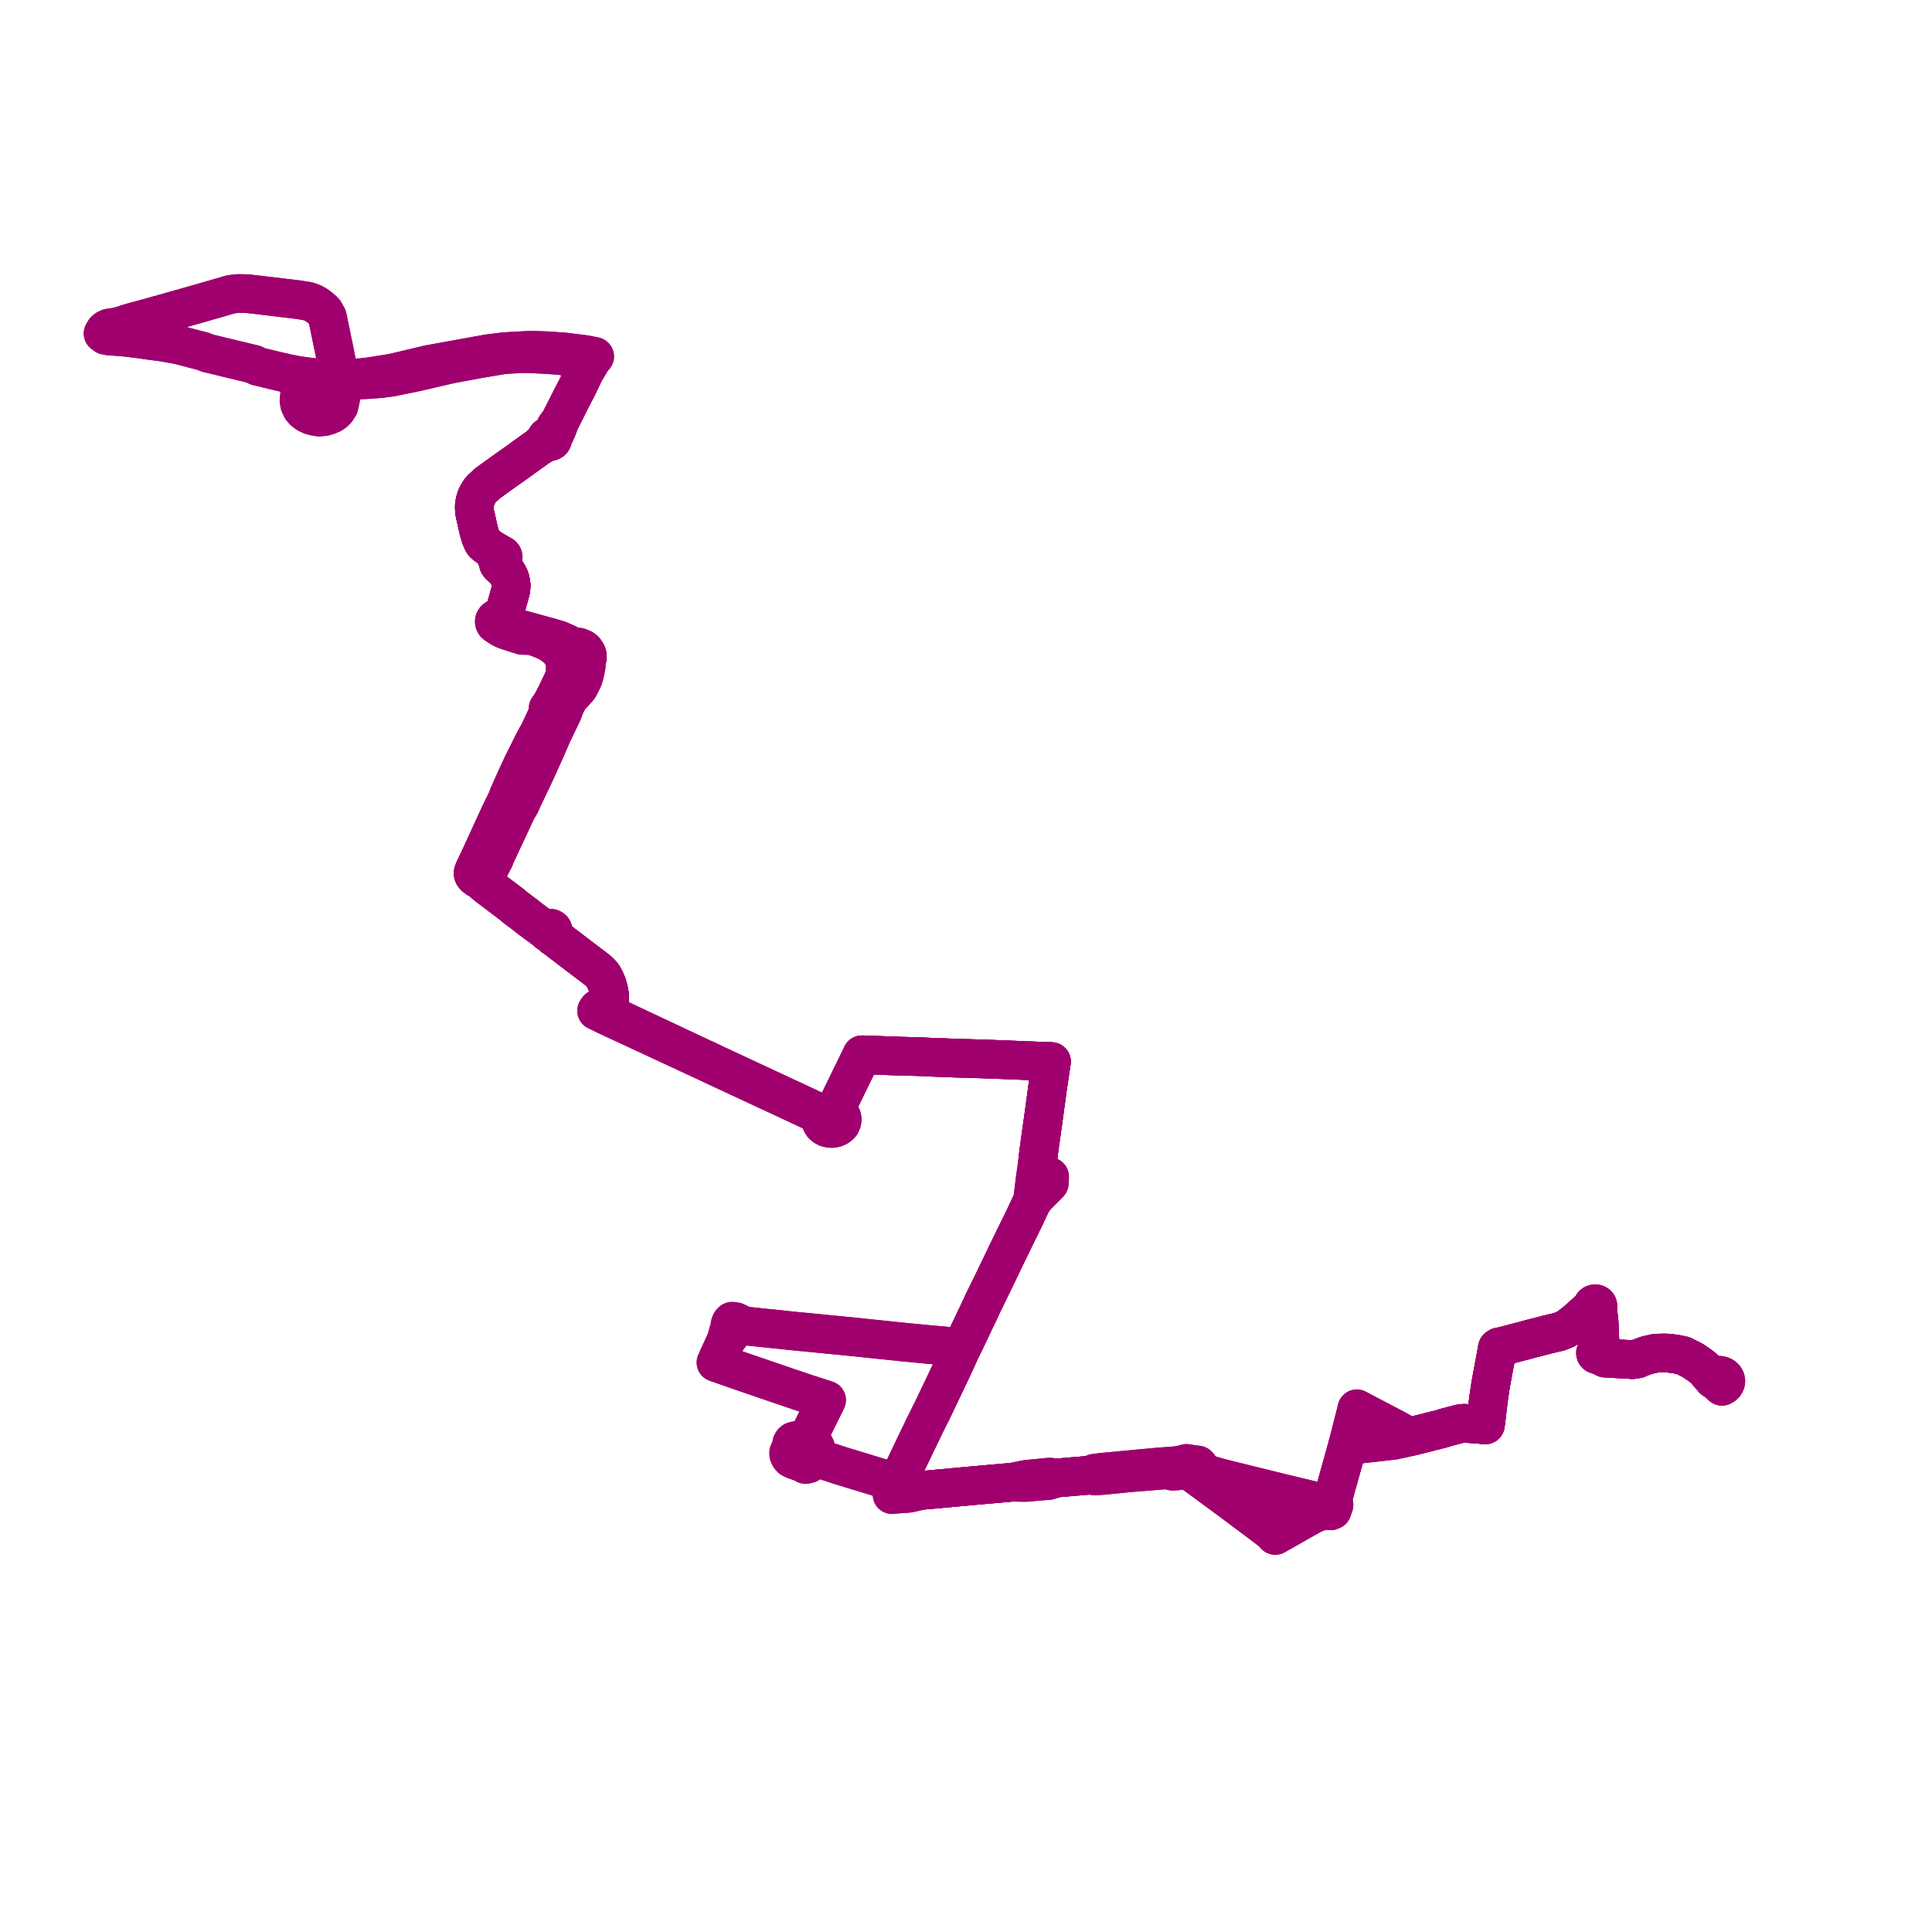     
<svg width="374.869" height="374.869" version="1.1"
     xmlns="http://www.w3.org/2000/svg">

  <title>Plan de ligne</title>
  <desc>Du 2023-08-01 au 9999-01-01</desc>

<path d='M 30.34 61.244 L 31.633 60.877 L 38.916 58.81 L 44.656 57.151 L 44.925 57.089 L 46.214 56.942 L 47.99 56.981 L 49.718 57.172 L 55.331 57.845 L 57.835 58.148 L 59.609 58.424 L 60.517 58.71 L 61.284 59.108 L 62.042 59.661 L 62.581 60.11 L 62.943 60.471 L 63.525 61.512 L 64.282 65.178 L 65.031 68.803 L 65.287 70.16 L 65.696 72.305 L 65.89 73.413 L 65.962 73.826 L 66.182 75.086 L 66.353 76.323 L 66.107 76.745 L 66.095 77.362 L 65.903 78.254 L 65.779 78.795 L 65.384 79.423 L 64.905 79.943 L 64.358 80.321 L 63.576 80.637 L 62.839 80.849 L 61.97 80.924 L 62.839 80.849 L 63.576 80.637 L 64.358 80.321 L 64.905 79.943 L 65.384 79.423 L 65.779 78.795 L 65.903 78.254 L 66.095 77.362 L 66.107 76.745 L 66.353 76.323 L 66.182 75.086 L 65.962 73.826 L 66.603 73.823 L 67.227 73.819 L 70.931 73.677 L 73.884 73.465 L 76.043 73.171 L 80.75 72.205 L 87.389 70.66 L 92.432 69.719 L 97.531 68.857 L 97.845 68.835 L 98.199 68.787 L 101.6 68.611 L 103.992 68.688 L 106.963 68.858 L 109.948 69.085 L 110.162 69.356 L 111.52 69.543 L 112.123 69.746 L 112.552 70.042 L 112.788 70.216 L 113.145 70.495 L 113.406 70.7 L 113.303 72.401 L 112.474 74.142 L 111.995 75.142 L 111.28 76.513 L 110.781 77.472 L 109.253 80.525 L 109.042 80.93 L 108.685 81.618 L 107.864 82.724 L 107.257 83.989 L 106.95 84.478 L 106.817 84.654 L 106.631 84.621 L 106.441 84.634 L 106.264 84.692 L 106.113 84.79 L 105.997 84.933 L 105.939 85.099 L 105.946 85.271 L 105.465 85.737 L 104.56 86.646 L 103.027 87.737 L 101.504 88.831 L 100.522 89.559 L 98.29 91.123 L 95.692 92.992 L 94.679 93.725 L 93.421 94.868 L 93.16 95.18 L 92.965 95.471 L 92.759 95.831 L 92.47 96.352 L 92.319 96.759 L 92.202 97.2 L 92.056 97.862 L 92.028 98.467 L 92.088 99.371 L 92.175 99.776 L 92.314 100.378 L 92.356 100.529 L 92.432 100.925 L 92.899 103.002 L 93.213 104.051 L 93.548 104.906 L 93.736 105.262 L 93.862 105.434 L 94.068 105.625 L 94.331 105.831 L 95.189 106.432 L 95.69 107.01 L 95.99 107.376 L 96.353 107.937 L 96.316 108.096 L 96.338 108.259 L 96.415 108.409 L 96.533 108.526 L 96.676 109.241 L 96.706 109.39 L 96.952 109.737 L 97.495 110.172 L 98.157 110.831 L 98.508 111.384 L 98.728 111.804 L 98.92 112.232 L 99.011 112.548 L 99.097 112.914 L 99.142 113.24 L 99.177 113.588 L 99.163 113.967 L 99.12 114.333 L 99.078 114.634 L 98.546 116.554 L 97.905 118.648 L 97.455 119.159 L 97.051 119.617 L 96.812 119.889 L 96.588 119.908 L 96.326 119.985 L 96.058 120.202 L 95.946 120.401 L 95.908 120.618 L 95.947 120.835 L 96.082 121.057 L 96.297 121.23 L 96.569 121.334 L 97.044 121.73 L 97.895 122.178 L 99.208 122.605 L 100.084 122.893 L 100.878 123.127 L 101.33 123.283 L 103.036 123.314 L 104.271 123.693 L 105.872 124.321 L 106.758 124.804 L 107.692 125.475 L 108.939 126.582 L 109.416 126.981 L 109.355 127.43 L 109.42 127.878 L 109.55 128.196 L 109.743 128.491 L 109.702 128.779 L 109.654 130.711 L 109.64 130.971 L 109.099 132.315 L 108.257 134.038 L 108.24 134.135 L 107.185 136.192 L 106.689 136.999 L 106.357 137.442 L 106.533 137.998 L 106.312 138.464 L 105.867 139.404 L 105.355 140.486 L 105.107 141.019 L 104.831 141.61 L 104.504 142.313 L 104.136 142.932 L 103.342 144.419 L 103.012 145.1 L 101.615 147.907 L 101.488 148.148 L 100.554 150.138 L 99.561 152.334 L 98.914 153.796 L 98.661 154.325 L 98.37 155.169 L 97.02 157.908 L 95.773 160.632 L 95.466 161.302 L 93.752 165.044 L 91.879 169.038 L 91.799 169.297 L 91.807 169.569 L 91.888 169.8 L 92.095 170.069 L 92.563 170.439 L 93.501 170.784 L 93.902 171.366 L 94.516 171.878 L 98.975 175.25 L 100.176 176.232 L 101.672 177.338 L 102.921 178.327 L 105.209 180.012 L 105.373 180.128 L 105.563 180.311 L 105.878 180.512 L 106.136 180.668 L 106.168 180.77 L 106.223 180.864 L 106.302 180.945 L 106.398 181.011 L 106.541 181.069 L 106.697 181.094 L 106.856 181.083 L 107.018 181.293 L 107.082 181.377 L 107.199 181.566 L 107.367 181.769 L 107.643 181.917 L 111.973 185.227 L 115.117 187.608 L 116.026 188.307 L 116.45 188.703 L 116.998 189.356 L 117.347 189.983 L 117.63 190.597 L 117.795 190.999 L 118.076 192.04 L 118.143 192.356 L 118.3 193.214 L 118.266 194.034 L 118.16 194.712 L 118.081 195.05 L 117.997 195.287 L 117.893 195.537 L 117.855 195.615 L 116.976 195.438 L 116.449 195.43 L 116.329 195.512 L 115.998 195.766 L 115.838 196.004 L 115.759 196.128 L 117.158 196.81 L 117.512 196.984 L 118.007 197.215 L 136.026 205.588 L 136.243 205.688 L 136.69 205.895 L 138.583 206.793 L 139 206.984 L 154.305 214.108 L 157.808 215.753 L 158.278 216.086 L 159.27 216.882 L 159.237 217.363 L 159.364 217.832 L 159.64 218.256 L 160.027 218.589 L 160.506 218.826 L 161.043 218.948 L 161.6 218.949 L 162.086 218.843 L 162.529 218.645 L 162.902 218.364 L 163.132 218.125 L 163.36 217.618 L 163.415 217.195 L 163.346 216.773 L 163.157 216.378 L 162.858 216.033 L 162.468 215.759 L 161.955 215.555 L 162.544 214.342 L 163.419 212.539 L 163.724 211.91 L 164.75 209.801 L 164.854 209.586 L 164.958 209.372 L 166.919 205.362 L 167.251 204.665 L 167.647 204.67 L 174.837 204.936 L 178.781 205.028 L 179.799 205.096 L 185.298 205.306 L 185.599 205.317 L 190.511 205.458 L 191.204 205.478 L 196.092 205.672 L 200.113 205.832 L 203.357 205.951 L 203.601 205.96 L 204.023 205.982 L 203.916 206.692 L 203.9 206.792 L 203.228 211.266 L 203.157 211.855 L 202.273 218.324 L 202.2 218.761 L 202.028 220.006 L 201.995 220.245 L 201.967 220.449 L 201.55 223.466 L 201.342 225.282 L 201.299 225.662 L 201.267 225.867 L 200.999 227.816 L 200.946 228.059 L 200.864 228.726 L 200.504 231.654 L 200.338 233.004 L 200.059 233.572 L 198.907 236.023 L 198.704 236.446 L 198.558 236.747 L 197.896 238.108 L 197.69 238.508 L 196.883 240.16 L 196.515 240.92 L 196.514 240.921 L 196.514 240.922 L 196.514 240.922 L 196.513 240.923 L 196.512 240.924 L 196.512 240.926 L 196.511 240.927 L 196.511 240.928 L 196.511 240.928 L 196.51 240.93 L 196.501 240.948 L 196.43 241.093 L 196.338 241.283 L 196.09 241.796 L 196.069 241.839 L 195.47 243.048 L 195.211 243.59 L 194.603 244.863 L 194.373 245.354 L 193.395 247.361 L 193.177 247.836 L 192.991 248.225 L 186.593 261.525 L 185.086 261.33 L 184.709 261.279 L 180.152 260.87 L 175.022 260.378 L 174.596 260.336 L 174.297 260.301 L 173.94 260.261 L 167.691 259.614 L 165.451 259.378 L 164.082 259.246 L 162.69 259.105 L 161.56 259 L 160.947 258.94 L 156.018 258.449 L 155.427 258.407 L 149.318 257.767 L 148.369 257.675 L 147.17 257.547 L 143.848 257.193 L 143.227 257.116 L 143.24 256.654 L 142.755 256.434 L 142.355 256.365 L 142.046 256.339 L 141.789 256.605 L 141.643 256.983 L 141.547 257.57 L 141.456 258.054 L 141.278 258.5 L 141.151 259.017 L 140.838 260.158 L 140.764 260.339 L 139.453 263.19 L 139.345 263.409 L 139.275 263.591 L 138.92 264.365 L 139.849 264.69 L 140.01 264.746 L 140.168 264.801 L 144.083 266.165 L 144.415 266.28 L 144.654 266.362 L 151.78 268.804 L 152.243 268.965 L 156.783 270.492 L 158.265 270.97 L 158.699 271.11 L 159.246 271.286 L 160.386 271.654 L 160.149 272.159 L 156.734 279.038 L 156.369 279.856 L 155.879 279.708 L 155.035 279.431 L 154.58 279.467 L 154.286 279.515 L 153.984 279.609 L 153.748 279.807 L 153.598 280.085 L 153.694 280.334 L 153.528 280.73 L 153.188 281.423 L 153.003 281.863 L 153.022 282.213 L 153.211 282.652 L 153.483 282.969 L 153.822 283.163 L 154.271 283.34 L 155.052 283.623 L 155.701 283.852 L 156.257 284.167 L 156.454 284.159 L 156.84 284.067 L 157.061 283.938 L 157.274 283.719 L 157.641 282.978 L 157.804 282.624 L 158.686 282.927 L 163.068 284.379 L 169.169 286.237 L 172.298 287.191 L 173.34 287.53 L 173.7 287.632 L 174.094 287.746 L 174.054 287.832 L 173.53 288.25 L 173.457 288.489 L 173.22 289.421 L 173.091 290.007 L 173.904 289.925 L 176.015 289.77 L 176.16 289.757 L 176.427 289.727 L 178.874 289.177 L 179.756 289.098 L 181.371 288.952 L 182.674 288.832 L 188.562 288.291 L 196.359 287.597 L 198.968 287.644 L 199.372 287.619 L 200.338 287.524 L 201.186 287.442 L 203.188 287.296 L 203.421 287.279 L 205.091 286.77 L 208.55 286.476 L 211.641 286.216 L 212.422 286.383 L 214.075 286.281 L 215.441 286.143 L 217.708 285.918 L 219.558 285.733 L 219.837 285.716 L 220.961 285.627 L 227.083 285.127 L 227.314 285.408 L 227.497 285.455 L 228.247 285.419 L 229.69 285.279 L 229.964 284.741 L 231.31 285.718 L 231.992 286.213 L 232.577 286.638 L 232.88 286.861 L 237.546 290.287 L 238.236 290.796 L 242.059 293.654 L 244.366 295.38 L 246.141 296.725 L 246.812 297.233 L 247.439 297.926 L 248.32 297.426 L 254.7 293.804 L 255.927 293.334 L 256.714 293.16 L 257.168 293.057 L 257.633 292.951 L 257.848 293.097 L 258.176 293.155 L 258.475 293.034 L 258.837 292.004 L 258.744 291.849 L 258.618 291.719 L 258.389 291.592 L 258.547 290.998 L 258.916 289.677 L 259.407 287.919 L 261.153 281.664 L 261.472 280.481 L 262.078 280.416 L 269.697 279.551 L 270.359 279.488 L 272.836 278.946 L 272.98 278.911 L 273.466 278.794 L 274.344 278.596 L 274.609 278.518 L 279.426 277.305 L 279.963 277.153 L 280.44 276.994 L 282.908 276.345 L 283.464 276.22 L 283.938 276.172 L 284.441 276.182 L 285.76 276.275 L 286.079 276.296 L 287.045 276.366 L 288.207 276.473 L 288.305 275.818 L 288.839 271.306 L 289.207 268.863 L 289.302 268.273 L 290.22 263.371 L 290.325 262.762 L 290.341 262.668 L 290.659 262.068 L 291.104 261.869 L 291.198 261.676 L 291.355 261.285 L 291.572 261.216 L 293.283 260.761 L 294.893 260.339 L 295.747 260.13 L 296.529 259.897 L 299.659 259.1 L 300.129 258.968 L 302.488 258.409 L 303.579 257.988 L 304.35 257.568 L 305.96 256.3 L 307.253 255.137 L 308.305 254.191 L 308.447 254.071 L 309.018 253.581 L 309.104 253.697 L 309.226 253.786 L 309.375 253.84 L 309.537 253.854 L 309.696 253.829 L 310.07 254.754 L 310.237 256.269 L 310.283 256.602 L 310.427 260.166 L 310.489 260.639 L 310.435 261.194 L 310.415 261.268 L 310.179 262.171 L 310.032 262.146 L 309.71 262.245 L 309.563 262.509 L 309.594 262.658 L 309.72 262.808 L 310.016 262.899 L 310.233 262.853 L 310.337 262.788 L 310.439 262.655 L 311.104 263.331 L 311.335 263.454 L 311.444 263.511 L 316.788 263.808 L 317.782 263.653 L 318.05 263.5 L 319.509 262.956 L 321.306 262.558 L 323.01 262.524 L 323.75 262.554 L 325.226 262.741 L 326.596 263.039 L 328.453 263.971 L 329.967 265.009 L 330.763 265.66 L 331.525 266.536 L 331.882 266.959 L 332.35 267.335 L 332.37 267.58 L 333.455 268.344' fill='transparent' stroke='#A0006E' stroke-linecap='round' stroke-linejoin='round' stroke-width='7.497'/><path d='M 333.455 268.344 L 333.568 268.423 L 334.088 268.773 L 334.122 268.99 L 334.419 268.818 L 334.653 268.587 L 334.816 268.285 L 334.869 267.957 L 334.806 267.63 L 334.633 267.332 L 334.365 267.087 L 334.154 266.969 L 333.92 266.885 L 333.672 266.839 L 333.315 266.84 L 332.97 266.919 L 332.662 267.069 L 332.35 267.335 L 331.882 266.959 L 331.525 266.536 L 330.763 265.66 L 329.967 265.009 L 328.453 263.971 L 326.596 263.039 L 325.226 262.741 L 323.75 262.554 L 323.01 262.524 L 321.306 262.558 L 319.509 262.956 L 318.05 263.5 L 317.782 263.653 L 316.788 263.808 L 311.444 263.511 L 311.335 263.454 L 311.104 263.331 L 310.439 262.655 L 310.468 262.524 L 310.432 262.376 L 310.342 262.262 L 310.179 262.171 L 310.415 261.268 L 310.435 261.194 L 310.45 261.04 L 310.489 260.639 L 310.427 260.166 L 310.283 256.602 L 310.237 256.269 L 310.07 254.754 L 309.696 253.829 L 309.857 253.752 L 309.978 253.634 L 310.044 253.489 L 310.05 253.359 L 310.011 253.233 L 309.931 253.122 L 309.816 253.034 L 309.676 252.978 L 309.522 252.957 L 309.367 252.974 L 309.203 253.039 L 309.074 253.147 L 308.996 253.283 L 308.977 253.434 L 309.018 253.581 L 308.447 254.071 L 308.305 254.191 L 307.253 255.137 L 305.96 256.3 L 304.35 257.568 L 303.579 257.988 L 302.488 258.409 L 300.129 258.968 L 299.659 259.1 L 296.529 259.897 L 295.747 260.13 L 294.893 260.339 L 293.283 260.761 L 291.572 261.216 L 291.355 261.285 L 290.872 261.317 L 290.543 261.523 L 290.498 261.657 L 290.461 261.826 L 290.659 262.068 L 290.341 262.668 L 290.325 262.762 L 290.22 263.371 L 289.302 268.273 L 289.207 268.863 L 288.839 271.306 L 288.305 275.818 L 288.207 276.473 L 287.045 276.366 L 286.079 276.296 L 285.76 276.275 L 284.441 276.182 L 283.938 276.172 L 283.464 276.22 L 282.908 276.345 L 280.44 276.994 L 279.963 277.153 L 279.426 277.305 L 274.609 278.518 L 274.344 278.596 L 273.466 278.794 L 272.648 278.336 L 272.549 278.285 L 271.386 277.631 L 270.924 277.37 L 270.515 277.156 L 270.246 277.015 L 264.568 274.038 L 263.276 273.347 L 263.052 274.317 L 262.963 274.619 L 262.57 276.142 L 261.552 280.168 L 261.472 280.481 L 261.153 281.664 L 259.407 287.919 L 258.916 289.677 L 258.547 290.998 L 258.389 291.592 L 258.199 291.591 L 258.029 291.641 L 257.934 291.728 L 257.813 291.899 L 257.122 291.73 L 248.732 289.713 L 248.345 289.618 L 239.109 287.341 L 238.698 287.24 L 236.711 286.732 L 233.714 285.882 L 232.994 285.643 L 232.997 285.198 L 232.628 284.494 L 232.406 284.256 L 231.217 284.104 L 230.223 283.947 L 229.394 284.166 L 228.304 284.378 L 228.142 284.387 L 227.325 284.448 L 224.799 284.639 L 222.387 284.861 L 220.877 284.999 L 220.584 285.026 L 219.742 285.108 L 219.161 285.165 L 215.356 285.519 L 213.996 285.646 L 212.34 285.852 L 211.641 286.216 L 208.55 286.476 L 205.091 286.77 L 203.654 286.607 L 203.377 286.626 L 201.1 286.851 L 200.26 286.927 L 199.288 287.016 L 196.359 287.597 L 188.562 288.291 L 182.674 288.832 L 181.371 288.952 L 179.756 289.098 L 178.874 289.177 L 176.943 289.056 L 176.094 289.112 L 175.962 289.121 L 175.764 289.136 L 174.053 289.325 L 174.332 288.395 L 174.054 287.832 L 174.094 287.746 L 173.7 287.632 L 173.34 287.53 L 172.298 287.191 L 169.169 286.237 L 163.068 284.379 L 158.686 282.927 L 157.804 282.624 L 158.058 282.126 L 158.328 281.549 L 158.389 281.221 L 158.308 280.942 L 158.124 280.527 L 157.942 280.387 L 156.831 280.016 L 156.369 279.856 L 156.734 279.038 L 160.149 272.159 L 160.386 271.654 L 159.246 271.286 L 158.699 271.11 L 158.265 270.97 L 156.783 270.492 L 152.243 268.965 L 151.78 268.804 L 144.654 266.362 L 144.415 266.28 L 144.083 266.165 L 140.168 264.801 L 140.01 264.746 L 139.849 264.69 L 138.92 264.365 L 139.275 263.591 L 139.345 263.409 L 139.453 263.19 L 140.764 260.339 L 140.838 260.158 L 141.995 258.668 L 142.283 258.204 L 142.544 257.902 L 142.995 257.461 L 143.227 257.116 L 143.848 257.193 L 147.17 257.547 L 148.369 257.675 L 149.318 257.767 L 155.427 258.407 L 156.018 258.449 L 160.947 258.94 L 161.56 259 L 162.69 259.105 L 164.082 259.246 L 165.451 259.378 L 167.691 259.614 L 173.94 260.261 L 174.297 260.301 L 174.596 260.336 L 175.022 260.378 L 180.152 260.87 L 184.709 261.279 L 185.086 261.33 L 186.593 261.525 L 186.928 260.854 L 187.117 260.506 L 187.225 260.267 L 187.651 259.365 L 188.38 257.825 L 188.891 256.743 L 188.986 256.533 L 189.211 256.071 L 189.401 255.675 L 189.498 255.473 L 189.65 255.156 L 189.999 254.43 L 190.305 253.757 L 190.681 252.927 L 190.772 252.722 L 192.821 248.578 L 192.991 248.225 L 193.177 247.836 L 193.395 247.361 L 194.373 245.354 L 194.603 244.863 L 195.211 243.59 L 195.47 243.048 L 196.069 241.839 L 196.338 241.283 L 196.515 240.92 L 196.883 240.16 L 197.69 238.508 L 197.896 238.108 L 198.558 236.747 L 198.704 236.446 L 198.907 236.023 L 200.059 233.572 L 200.338 233.004 L 200.749 232.549 L 201.067 232.13 L 201.377 231.83 L 203.484 229.707 L 203.605 229.555 L 203.636 228.825 L 203.657 228.313 L 202.659 227.844 L 202.205 227.397 L 201.869 227.016 L 201.535 226.261 L 201.299 225.662 L 201.342 225.282 L 201.55 223.466 L 202.2 218.761 L 202.273 218.324 L 203.157 211.855 L 203.228 211.266 L 203.9 206.792 L 203.916 206.692 L 204.023 205.982 L 203.601 205.96 L 203.357 205.951 L 200.113 205.832 L 196.092 205.672 L 191.204 205.478 L 190.511 205.458 L 185.599 205.317 L 185.298 205.306 L 179.799 205.096 L 178.781 205.028 L 174.837 204.936 L 167.647 204.67 L 167.251 204.665 L 166.919 205.362 L 164.958 209.372 L 164.854 209.586 L 164.75 209.801 L 163.724 211.91 L 163.419 212.539 L 162.544 214.342 L 161.955 215.555 L 161.664 215.497 L 161.308 215.474 L 160.952 215.502 L 160.608 215.579 L 159.969 215.889 L 158.538 215.695 L 156.159 214.573 L 152.501 212.869 L 139.474 206.8 L 139.287 206.713 L 138.826 206.497 L 136.876 205.565 L 136.425 205.374 L 118.418 196.91 L 118.257 196.835 L 117.785 196.608 L 118.006 196.24 L 117.855 195.615 L 117.893 195.537 L 117.997 195.287 L 118.081 195.05 L 118.16 194.712 L 118.266 194.034 L 118.3 193.214 L 118.143 192.356 L 118.076 192.04 L 117.795 190.999 L 117.63 190.597 L 117.347 189.983 L 116.998 189.356 L 116.45 188.703 L 116.026 188.307 L 115.117 187.608 L 111.973 185.227 L 107.643 181.917 L 107.619 181.56 L 107.446 181.266 L 107.254 180.84 L 107.307 180.735 L 107.331 180.622 L 107.323 180.509 L 107.283 180.397 L 107.214 180.296 L 107.118 180.211 L 107.002 180.147 L 106.861 180.104 L 106.712 180.092 L 106.563 180.112 L 106.426 180.162 L 106.307 180.238 L 106.046 180.235 L 105.646 180.164 L 105.373 180.128 L 105.209 180.012 L 102.921 178.327 L 101.672 177.338 L 100.176 176.232 L 98.975 175.25 L 94.516 171.878 L 93.902 171.366 L 93.501 170.784 L 93.917 170.36 L 94.267 169.785 L 95.913 166.639 L 96.11 166.111 L 98.08 161.869 L 100.349 157.023 L 100.932 156.085 L 101.445 154.939 L 102.387 152.946 L 103.244 151.17 L 104.187 149.137 L 105.621 145.953 L 105.857 145.442 L 107.021 142.747 L 107.742 141.218 L 108.017 140.655 L 109.188 138.226 L 109.24 138.083 L 109.516 137.295 L 109.799 136.631 L 110.149 135.973 L 110.453 135.4 L 110.522 135.292 L 111.198 134.62 L 111.66 134.087 L 112.268 133.424 L 112.723 132.568 L 113.171 131.657 L 113.378 130.978 L 113.638 129.811 L 113.754 129.143 L 113.687 128.409 L 113.741 128.322 L 113.971 127.643 L 113.957 127.113 L 113.82 126.731 L 113.454 126.19 L 113.021 125.853 L 112.272 125.557 L 111.446 125.501 L 111.127 125.545 L 110.043 124.87 L 108.528 124.205 L 106.921 123.713 L 101.557 122.248 L 100.516 121.971 L 99.063 121.529 L 98.692 121.382 L 97.973 120.941 L 97.671 120.772 L 97.681 120.504 L 97.52 120.158 L 97.834 119.273 L 97.905 118.648 L 98.546 116.554 L 99.078 114.634 L 99.12 114.333 L 99.163 113.967 L 99.177 113.588 L 99.142 113.24 L 99.097 112.914 L 99.011 112.548 L 98.92 112.232 L 98.728 111.804 L 98.508 111.384 L 98.157 110.831 L 97.495 110.172 L 97.193 109.377 L 97.21 109.185 L 97.259 108.617 L 97.4 108.542 L 97.514 108.441 L 97.594 108.319 L 97.635 108.185 L 97.633 108.039 L 97.585 107.899 L 97.495 107.773 L 97.369 107.672 L 97.153 107.586 L 96.42 107.136 L 95.189 106.432 L 94.331 105.831 L 94.068 105.625 L 93.862 105.434 L 93.736 105.262 L 93.548 104.906 L 93.213 104.051 L 92.899 103.002 L 92.432 100.925 L 92.356 100.529 L 92.314 100.378 L 92.175 99.776 L 92.088 99.371 L 92.028 98.467 L 92.056 97.862 L 92.202 97.2 L 92.319 96.759 L 92.47 96.352 L 92.759 95.831 L 92.965 95.471 L 93.16 95.18 L 93.421 94.868 L 94.679 93.725 L 95.692 92.992 L 98.29 91.123 L 100.522 89.559 L 101.504 88.831 L 103.027 87.737 L 104.56 86.646 L 105.749 85.997 L 106.341 85.671 L 106.522 85.709 L 106.707 85.703 L 106.884 85.653 L 107.028 85.572 L 107.141 85.461 L 107.214 85.33 L 107.241 85.222 L 107.242 85.112 L 107.216 85.005 L 107.393 84.678 L 107.713 84.095 L 108.253 82.83 L 108.685 81.618 L 109.042 80.93 L 109.253 80.525 L 110.781 77.472 L 111.28 76.513 L 111.995 75.142 L 112.474 74.142 L 113.303 72.401 L 114.162 70.943 L 114.553 70.28 L 114.621 70.165 L 114.902 69.706 L 115.386 69.161 L 113.523 68.784 L 112.751 68.691 L 109.339 68.272 L 106.172 68.054 L 102.842 67.953 L 98.096 68.218 L 97.765 68.245 L 94.698 68.628 L 83.091 70.732 L 76.688 72.262 L 75.707 72.446 L 71.913 73.058 L 70.101 73.276 L 67.563 73.389 L 66.528 73.404 L 65.89 73.413 L 64.119 73.439 L 62 73.353 L 60.001 73.152 L 57.663 72.821 L 55.74 72.451 L 53.358 71.897 L 49.922 71.069 L 49.338 70.709 L 40.28 68.52 L 39.402 68.166 L 37.286 67.618 L 34.766 66.953 L 31.828 66.419 L 29.697 66.134 L 28.313 65.951 L 26.894 65.741 L 24.635 65.467 L 22.34 65.265 L 21.421 65.231 L 20.477 65.064 L 20.385 64.941 L 20.266 64.835 L 20.141 64.759 L 20 64.703 L 20.32 64.161 L 20.625 63.889 L 21.141 63.645 L 22.485 63.458 L 23.957 63.069 L 24.947 62.717 L 26.417 62.304 L 27.639 61.984 L 30.34 61.244' fill='transparent' stroke='#A0006E' stroke-linecap='round' stroke-linejoin='round' stroke-width='7.497'/><path d='M 30.34 61.244 L 31.633 60.877 L 38.916 58.81 L 44.656 57.151 L 44.925 57.089 L 46.214 56.942 L 47.99 56.981 L 49.718 57.172 L 55.331 57.845 L 57.835 58.148 L 59.609 58.424 L 60.517 58.71 L 61.284 59.108 L 62.042 59.661 L 62.581 60.11 L 62.943 60.471 L 63.525 61.512 L 64.282 65.178 L 65.031 68.803 L 65.287 70.16 L 65.696 72.305 L 65.89 73.413 L 65.962 73.826 L 66.182 75.086 L 66.353 76.323 L 66.107 76.745 L 66.095 77.362 L 65.903 78.254 L 65.779 78.795 L 65.384 79.423 L 64.905 79.943 L 64.358 80.321 L 63.576 80.637 L 62.839 80.849 L 61.97 80.924 L 61.244 80.849 L 60.429 80.65 L 59.633 80.283 L 58.91 79.739 L 58.45 79.182 L 58.13 78.488 L 58.004 77.835 L 58.046 76.995 L 58.267 76.269 L 58.623 75.655 L 59.18 75.106 L 59.716 74.711 L 60.625 74.41 L 61.759 74.149 L 63.644 73.839 L 65.962 73.826 L 66.603 73.823 L 67.227 73.819 L 70.931 73.677 L 73.884 73.465 L 76.043 73.171 L 80.75 72.205 L 87.389 70.66 L 92.432 69.719 L 97.531 68.857 L 97.845 68.835 L 98.199 68.787 L 101.6 68.611 L 103.992 68.688 L 106.963 68.858 L 109.948 69.085 L 110.162 69.356 L 111.52 69.543 L 112.123 69.746 L 112.552 70.042 L 112.788 70.216 L 113.145 70.495 L 113.406 70.7 L 113.303 72.401 L 112.474 74.142 L 111.995 75.142 L 111.28 76.513 L 110.781 77.472 L 109.253 80.525 L 109.042 80.93 L 108.685 81.618 L 107.864 82.724 L 107.257 83.989 L 106.95 84.478 L 106.817 84.654 L 106.631 84.621 L 106.441 84.634 L 106.264 84.692 L 106.113 84.79 L 105.997 84.933 L 105.939 85.099 L 105.946 85.271 L 105.465 85.737 L 104.56 86.646 L 103.027 87.737 L 101.504 88.831 L 100.522 89.559 L 98.29 91.123 L 95.692 92.992 L 94.679 93.725 L 93.421 94.868 L 93.16 95.18 L 92.965 95.471 L 92.759 95.831 L 92.47 96.352 L 92.319 96.759 L 92.202 97.2 L 92.056 97.862 L 92.028 98.467 L 92.088 99.371 L 92.175 99.776 L 92.314 100.378 L 92.356 100.529 L 92.432 100.925 L 92.899 103.002 L 93.213 104.051 L 93.548 104.906 L 93.736 105.262 L 93.862 105.434 L 94.068 105.625 L 94.331 105.831 L 95.189 106.432 L 95.69 107.01 L 95.99 107.376 L 96.353 107.937 L 96.316 108.096 L 96.338 108.259 L 96.415 108.409 L 96.533 108.526 L 96.676 109.241 L 96.706 109.39 L 96.952 109.737 L 97.495 110.172 L 98.157 110.831 L 98.508 111.384 L 98.728 111.804 L 98.92 112.232 L 99.011 112.548 L 99.097 112.914 L 99.142 113.24 L 99.177 113.588 L 99.163 113.967 L 99.12 114.333 L 99.078 114.634 L 98.546 116.554 L 97.905 118.648 L 97.455 119.159 L 97.051 119.617 L 96.812 119.889 L 96.588 119.908 L 96.326 119.985 L 96.058 120.202 L 95.946 120.401 L 95.908 120.618 L 95.947 120.835 L 96.082 121.057 L 96.297 121.23 L 96.569 121.334 L 97.044 121.73 L 97.895 122.178 L 99.208 122.605 L 100.084 122.893 L 100.878 123.127 L 101.33 123.283 L 103.036 123.314 L 104.271 123.693 L 105.872 124.321 L 106.758 124.804 L 107.692 125.475 L 108.939 126.582 L 109.416 126.981 L 109.355 127.43 L 109.42 127.878 L 109.55 128.196 L 109.743 128.491 L 109.702 128.779 L 109.654 130.711 L 109.64 130.971 L 109.099 132.315 L 108.257 134.038 L 108.24 134.135 L 107.185 136.192 L 106.689 136.999 L 106.357 137.442 L 106.533 137.998 L 106.312 138.464 L 105.867 139.404 L 105.355 140.486 L 105.107 141.019 L 104.831 141.61 L 104.504 142.313 L 104.136 142.932 L 103.342 144.419 L 103.012 145.1 L 101.615 147.907 L 101.488 148.148 L 100.554 150.138 L 99.561 152.334 L 98.914 153.796 L 98.661 154.325 L 98.37 155.169 L 97.02 157.908 L 95.773 160.632 L 95.466 161.302 L 93.752 165.044 L 91.879 169.038 L 91.799 169.297 L 91.807 169.569 L 91.888 169.8 L 92.095 170.069 L 92.563 170.439 L 93.501 170.784 L 93.902 171.366 L 94.516 171.878 L 98.975 175.25 L 100.176 176.232 L 101.672 177.338 L 102.921 178.327 L 105.209 180.012 L 105.373 180.128 L 105.563 180.311 L 105.878 180.512 L 106.136 180.668 L 106.168 180.77 L 106.223 180.864 L 106.302 180.945 L 106.398 181.011 L 106.541 181.069 L 106.697 181.094 L 106.856 181.083 L 107.018 181.293 L 107.082 181.377 L 107.199 181.566 L 107.367 181.769 L 107.643 181.917 L 111.973 185.227 L 115.117 187.608 L 116.026 188.307 L 116.45 188.703 L 116.998 189.356 L 117.347 189.983 L 117.63 190.597 L 117.795 190.999 L 118.076 192.04 L 118.143 192.356 L 118.3 193.214 L 118.266 194.034 L 118.16 194.712 L 118.081 195.05 L 117.997 195.287 L 117.893 195.537 L 117.855 195.615 L 116.976 195.438 L 116.449 195.43 L 116.329 195.512 L 115.998 195.766 L 115.838 196.004 L 115.759 196.128 L 117.158 196.81 L 117.512 196.984 L 118.007 197.215 L 136.026 205.588 L 136.243 205.688 L 136.69 205.895 L 138.583 206.793 L 139 206.984 L 154.305 214.108 L 157.808 215.753 L 158.278 216.086 L 159.27 216.882 L 159.237 217.363 L 159.364 217.832 L 159.64 218.256 L 160.027 218.589 L 160.506 218.826 L 161.043 218.948 L 161.6 218.949 L 162.086 218.843 L 162.529 218.645 L 162.902 218.364 L 163.132 218.125 L 163.36 217.618 L 163.415 217.195 L 163.346 216.773 L 163.157 216.378 L 162.858 216.033 L 162.468 215.759 L 161.955 215.555 L 162.544 214.342 L 163.419 212.539 L 163.724 211.91 L 164.75 209.801 L 164.854 209.586 L 164.958 209.372 L 166.919 205.362 L 167.251 204.665 L 167.647 204.67 L 174.837 204.936 L 178.781 205.028 L 179.799 205.096 L 185.298 205.306 L 185.599 205.317 L 190.511 205.458 L 191.204 205.478 L 196.092 205.672 L 200.113 205.832 L 203.357 205.951 L 203.601 205.96 L 204.023 205.982 L 203.916 206.692 L 203.9 206.792 L 203.228 211.266 L 203.157 211.855 L 202.273 218.324 L 202.2 218.761 L 201.55 223.466 L 201.342 225.282 L 201.299 225.662 L 201.267 225.867 L 200.999 227.816 L 200.946 228.059 L 200.864 228.726 L 200.504 231.654 L 200.338 233.004 L 200.059 233.572 L 198.907 236.023 L 198.704 236.446 L 198.558 236.747 L 197.896 238.108 L 197.69 238.508 L 196.883 240.16 L 196.515 240.92 L 196.338 241.283 L 196.069 241.839 L 195.47 243.048 L 195.211 243.59 L 194.603 244.863 L 194.373 245.354 L 193.395 247.361 L 193.177 247.836 L 192.991 248.225 L 192.821 248.578 L 190.772 252.722 L 190.681 252.927 L 190.305 253.757 L 189.999 254.43 L 189.65 255.156 L 189.498 255.473 L 189.401 255.675 L 189.211 256.071 L 188.986 256.533 L 188.891 256.743 L 188.38 257.825 L 187.651 259.365 L 187.225 260.267 L 187.117 260.506 L 186.928 260.854 L 186.593 261.525 L 186.309 262.161 L 186.134 262.534 L 186.096 262.634 L 184.927 265.211 L 184.355 266.411 L 183.827 267.518 L 183.705 267.775 L 182.646 269.995 L 182.505 270.292 L 182.357 270.603 L 182.295 270.732 L 182.086 271.172 L 181.802 271.767 L 181.462 272.479 L 180.978 273.495 L 180.713 274.047 L 180.528 274.367 L 180.403 274.632 L 180.187 275.065 L 179.24 276.969 L 178.797 277.924 L 178.641 278.242 L 178.286 278.965 L 177.208 281.22 L 177.07 281.508 L 176.904 281.859 L 176.775 282.125 L 175.705 284.364 L 174.493 286.902 L 174.38 287.139 L 174.238 287.456 L 174.094 287.746 L 174.054 287.832 L 173.53 288.25 L 173.457 288.489 L 173.22 289.421 L 173.091 290.007 L 173.904 289.925 L 176.015 289.77 L 176.16 289.757 L 176.427 289.727 L 178.874 289.177 L 179.756 289.098 L 181.371 288.952 L 182.674 288.832 L 188.562 288.291 L 196.359 287.597 L 198.968 287.644 L 199.372 287.619 L 200.338 287.524 L 201.186 287.442 L 203.188 287.296 L 203.421 287.279 L 205.091 286.77 L 208.55 286.476 L 211.641 286.216 L 212.422 286.383 L 214.075 286.281 L 215.441 286.143 L 217.708 285.918 L 219.558 285.733 L 219.837 285.716 L 220.961 285.627 L 227.083 285.127 L 227.314 285.408 L 227.497 285.455 L 228.247 285.419 L 229.69 285.279 L 229.964 284.741 L 231.31 285.718 L 231.992 286.213 L 232.577 286.638 L 232.88 286.861 L 237.546 290.287 L 238.236 290.796 L 242.059 293.654 L 244.366 295.38 L 246.141 296.725 L 246.812 297.233 L 247.439 297.926 L 248.32 297.426 L 254.7 293.804 L 255.927 293.334 L 256.714 293.16 L 257.168 293.057 L 257.633 292.951 L 257.848 293.097 L 258.176 293.155 L 258.475 293.034 L 258.837 292.004 L 258.744 291.849 L 258.618 291.719 L 258.389 291.592 L 258.547 290.998 L 258.916 289.677 L 259.407 287.919 L 261.153 281.664 L 261.472 280.481 L 262.078 280.416 L 269.697 279.551 L 270.359 279.488 L 272.836 278.946 L 272.98 278.911 L 273.466 278.794 L 274.344 278.596 L 274.609 278.518 L 279.426 277.305 L 279.963 277.153 L 280.44 276.994 L 282.908 276.345 L 283.464 276.22 L 283.938 276.172 L 284.441 276.182 L 285.76 276.275 L 286.079 276.296 L 287.045 276.366 L 288.207 276.473 L 288.305 275.818 L 288.839 271.306 L 289.207 268.863 L 289.302 268.273 L 290.22 263.371 L 290.325 262.762 L 290.341 262.668 L 290.659 262.068 L 291.104 261.869 L 291.198 261.676 L 291.355 261.285 L 291.572 261.216 L 293.283 260.761 L 294.893 260.339 L 295.747 260.13 L 296.529 259.897 L 299.659 259.1 L 300.129 258.968 L 302.488 258.409 L 303.579 257.988 L 304.35 257.568 L 305.96 256.3 L 307.253 255.137 L 308.305 254.191 L 308.447 254.071 L 309.018 253.581 L 309.104 253.697 L 309.226 253.786 L 309.375 253.84 L 309.537 253.854 L 309.696 253.829 L 310.07 254.754 L 310.237 256.269 L 310.283 256.602 L 310.427 260.166 L 310.489 260.639 L 310.435 261.194 L 310.415 261.268 L 310.179 262.171 L 310.032 262.146 L 309.71 262.245 L 309.563 262.509 L 309.594 262.658 L 309.72 262.808 L 310.016 262.899 L 310.233 262.853 L 310.337 262.788 L 310.439 262.655 L 311.104 263.331 L 311.335 263.454 L 311.444 263.511 L 316.788 263.808 L 317.782 263.653 L 318.05 263.5 L 319.509 262.956 L 321.306 262.558 L 323.01 262.524 L 323.75 262.554 L 325.226 262.741 L 326.596 263.039 L 328.453 263.971 L 329.967 265.009 L 330.763 265.66 L 331.525 266.536 L 331.882 266.959 L 332.35 267.335 L 332.37 267.58 L 333.455 268.344' fill='transparent' stroke='#A0006E' stroke-linecap='round' stroke-linejoin='round' stroke-width='7.497'/><path d='M 333.455 268.344 L 333.568 268.423 L 334.088 268.773 L 334.122 268.99 L 334.419 268.818 L 334.653 268.587 L 334.816 268.285 L 334.869 267.957 L 334.806 267.63 L 334.633 267.332 L 334.365 267.087 L 334.154 266.969 L 333.92 266.885 L 333.672 266.839 L 333.315 266.84 L 332.97 266.919 L 332.662 267.069 L 332.35 267.335 L 331.882 266.959 L 331.525 266.536 L 330.763 265.66 L 329.967 265.009 L 328.453 263.971 L 326.596 263.039 L 325.226 262.741 L 323.75 262.554 L 323.01 262.524 L 321.306 262.558 L 319.509 262.956 L 318.05 263.5 L 317.782 263.653 L 316.788 263.808 L 311.444 263.511 L 311.335 263.454 L 311.104 263.331 L 310.439 262.655 L 310.468 262.524 L 310.432 262.376 L 310.342 262.262 L 310.179 262.171 L 310.415 261.268 L 310.435 261.194 L 310.489 260.639 L 310.427 260.166 L 310.283 256.602 L 310.237 256.269 L 310.07 254.754 L 309.696 253.829 L 309.857 253.752 L 309.978 253.634 L 310.044 253.489 L 310.05 253.359 L 310.011 253.233 L 309.931 253.122 L 309.816 253.034 L 309.676 252.978 L 309.522 252.957 L 309.367 252.974 L 309.203 253.039 L 309.074 253.147 L 308.996 253.283 L 308.977 253.434 L 309.018 253.581 L 308.447 254.071 L 308.305 254.191 L 307.253 255.137 L 305.96 256.3 L 304.35 257.568 L 303.579 257.988 L 302.488 258.409 L 300.129 258.968 L 299.659 259.1 L 296.529 259.897 L 295.747 260.13 L 294.893 260.339 L 293.283 260.761 L 291.572 261.216 L 291.355 261.285 L 290.872 261.317 L 290.543 261.523 L 290.498 261.657 L 290.461 261.826 L 290.659 262.068 L 290.341 262.668 L 290.325 262.762 L 290.22 263.371 L 289.302 268.273 L 289.207 268.863 L 288.839 271.306 L 288.305 275.818 L 288.207 276.473 L 287.045 276.366 L 286.079 276.296 L 285.76 276.275 L 284.441 276.182 L 283.938 276.172 L 283.464 276.22 L 282.908 276.345 L 280.44 276.994 L 279.963 277.153 L 279.426 277.305 L 274.609 278.518 L 274.344 278.596 L 273.466 278.794 L 272.648 278.336 L 272.549 278.285 L 271.386 277.631 L 270.924 277.37 L 270.515 277.156 L 270.246 277.015 L 264.568 274.038 L 263.276 273.347 L 263.052 274.317 L 262.963 274.619 L 262.57 276.142 L 261.552 280.168 L 261.472 280.481 L 261.153 281.664 L 259.407 287.919 L 258.916 289.677 L 258.547 290.998 L 258.389 291.592 L 258.199 291.591 L 258.029 291.641 L 257.934 291.728 L 257.813 291.899 L 257.122 291.73 L 248.732 289.713 L 248.345 289.618 L 239.109 287.341 L 238.698 287.24 L 236.711 286.732 L 233.714 285.882 L 232.994 285.643 L 232.997 285.198 L 232.628 284.494 L 232.406 284.256 L 231.217 284.104 L 230.223 283.947 L 229.394 284.166 L 228.304 284.378 L 228.142 284.387 L 227.325 284.448 L 224.799 284.639 L 222.387 284.861 L 220.877 284.999 L 220.584 285.026 L 219.742 285.108 L 219.161 285.165 L 215.356 285.519 L 213.996 285.646 L 212.34 285.852 L 211.641 286.216 L 208.55 286.476 L 205.091 286.77 L 203.654 286.607 L 203.377 286.626 L 201.1 286.851 L 200.26 286.927 L 199.288 287.016 L 196.359 287.597 L 188.562 288.291 L 182.674 288.832 L 181.371 288.952 L 179.756 289.098 L 178.874 289.177 L 176.943 289.056 L 176.094 289.112 L 175.962 289.121 L 175.764 289.136 L 174.053 289.325 L 174.332 288.395 L 174.054 287.832 L 174.094 287.746 L 174.238 287.456 L 174.38 287.139 L 174.493 286.902 L 175.705 284.364 L 176.775 282.125 L 176.904 281.859 L 177.07 281.508 L 177.208 281.22 L 178.286 278.965 L 178.641 278.242 L 178.797 277.924 L 179.24 276.969 L 180.187 275.065 L 180.403 274.632 L 180.528 274.367 L 180.713 274.047 L 180.978 273.495 L 181.462 272.479 L 181.802 271.767 L 182.086 271.172 L 182.295 270.732 L 182.357 270.603 L 182.505 270.292 L 182.646 269.995 L 183.705 267.775 L 183.827 267.518 L 184.355 266.411 L 184.927 265.211 L 186.096 262.634 L 186.134 262.534 L 186.309 262.161 L 186.593 261.525 L 186.928 260.854 L 187.117 260.506 L 187.225 260.267 L 187.651 259.365 L 188.38 257.825 L 188.891 256.743 L 188.986 256.533 L 189.211 256.071 L 189.401 255.675 L 189.498 255.473 L 189.65 255.156 L 189.999 254.43 L 190.305 253.757 L 190.681 252.927 L 190.772 252.722 L 192.821 248.578 L 192.991 248.225 L 193.177 247.836 L 193.395 247.361 L 194.373 245.354 L 194.603 244.863 L 195.211 243.59 L 195.47 243.048 L 196.069 241.839 L 196.338 241.283 L 196.515 240.92 L 196.883 240.16 L 197.69 238.508 L 197.896 238.108 L 198.558 236.747 L 198.704 236.446 L 198.907 236.023 L 200.059 233.572 L 200.338 233.004 L 200.749 232.549 L 201.067 232.13 L 201.377 231.83 L 203.484 229.707 L 203.605 229.555 L 203.636 228.825 L 203.657 228.313 L 202.659 227.844 L 202.205 227.397 L 201.869 227.016 L 201.535 226.261 L 201.299 225.662 L 201.342 225.282 L 201.55 223.466 L 202.2 218.761 L 202.273 218.324 L 203.157 211.855 L 203.228 211.266 L 203.9 206.792 L 203.916 206.692 L 204.023 205.982 L 203.601 205.96 L 203.357 205.951 L 200.113 205.832 L 196.092 205.672 L 191.204 205.478 L 190.511 205.458 L 185.599 205.317 L 185.298 205.306 L 179.799 205.096 L 178.781 205.028 L 174.837 204.936 L 167.647 204.67 L 167.251 204.665 L 166.919 205.362 L 164.958 209.372 L 164.854 209.586 L 164.75 209.801 L 163.724 211.91 L 163.419 212.539 L 162.544 214.342 L 161.955 215.555 L 161.664 215.497 L 161.308 215.474 L 160.952 215.502 L 160.608 215.579 L 159.969 215.889 L 158.538 215.695 L 156.159 214.573 L 152.501 212.869 L 139.474 206.8 L 139.287 206.713 L 138.826 206.497 L 136.876 205.565 L 136.425 205.374 L 118.418 196.91 L 118.257 196.835 L 117.785 196.608 L 118.006 196.24 L 117.855 195.615 L 117.893 195.537 L 117.997 195.287 L 118.081 195.05 L 118.16 194.712 L 118.266 194.034 L 118.3 193.214 L 118.143 192.356 L 118.076 192.04 L 117.795 190.999 L 117.63 190.597 L 117.347 189.983 L 116.998 189.356 L 116.45 188.703 L 116.026 188.307 L 115.117 187.608 L 111.973 185.227 L 107.643 181.917 L 107.619 181.56 L 107.446 181.266 L 107.254 180.84 L 107.307 180.735 L 107.331 180.622 L 107.323 180.509 L 107.283 180.397 L 107.214 180.296 L 107.118 180.211 L 107.002 180.147 L 106.861 180.104 L 106.712 180.092 L 106.563 180.112 L 106.426 180.162 L 106.307 180.238 L 106.046 180.235 L 105.646 180.164 L 105.373 180.128 L 105.209 180.012 L 102.921 178.327 L 101.672 177.338 L 100.176 176.232 L 98.975 175.25 L 94.516 171.878 L 93.902 171.366 L 93.501 170.784 L 93.917 170.36 L 94.267 169.785 L 95.913 166.639 L 96.11 166.111 L 98.08 161.869 L 100.349 157.023 L 100.932 156.085 L 101.445 154.939 L 102.387 152.946 L 103.244 151.17 L 104.187 149.137 L 105.621 145.953 L 105.857 145.442 L 107.021 142.747 L 107.742 141.218 L 108.017 140.655 L 109.188 138.226 L 109.24 138.083 L 109.516 137.295 L 109.799 136.631 L 110.149 135.973 L 110.453 135.4 L 110.522 135.292 L 111.198 134.62 L 111.66 134.087 L 112.268 133.424 L 112.723 132.568 L 113.171 131.657 L 113.378 130.978 L 113.638 129.811 L 113.754 129.143 L 113.687 128.409 L 113.741 128.322 L 113.971 127.643 L 113.957 127.113 L 113.82 126.731 L 113.454 126.19 L 113.021 125.853 L 112.272 125.557 L 111.446 125.501 L 111.127 125.545 L 110.043 124.87 L 108.528 124.205 L 106.921 123.713 L 101.557 122.248 L 100.516 121.971 L 99.063 121.529 L 98.692 121.382 L 97.973 120.941 L 97.671 120.772 L 97.681 120.504 L 97.52 120.158 L 97.834 119.273 L 97.905 118.648 L 98.546 116.554 L 99.078 114.634 L 99.12 114.333 L 99.163 113.967 L 99.177 113.588 L 99.142 113.24 L 99.097 112.914 L 99.011 112.548 L 98.92 112.232 L 98.728 111.804 L 98.508 111.384 L 98.157 110.831 L 97.495 110.172 L 97.193 109.377 L 97.21 109.185 L 97.259 108.617 L 97.4 108.542 L 97.514 108.441 L 97.594 108.319 L 97.635 108.185 L 97.633 108.039 L 97.585 107.899 L 97.495 107.773 L 97.369 107.672 L 97.153 107.586 L 96.42 107.136 L 95.189 106.432 L 94.331 105.831 L 94.068 105.625 L 93.862 105.434 L 93.736 105.262 L 93.548 104.906 L 93.213 104.051 L 92.899 103.002 L 92.432 100.925 L 92.356 100.529 L 92.314 100.378 L 92.175 99.776 L 92.088 99.371 L 92.028 98.467 L 92.056 97.862 L 92.202 97.2 L 92.319 96.759 L 92.47 96.352 L 92.759 95.831 L 92.965 95.471 L 93.16 95.18 L 93.421 94.868 L 94.679 93.725 L 95.692 92.992 L 98.29 91.123 L 100.522 89.559 L 101.504 88.831 L 103.027 87.737 L 104.56 86.646 L 105.749 85.997 L 106.341 85.671 L 106.522 85.709 L 106.707 85.703 L 106.884 85.653 L 107.028 85.572 L 107.141 85.461 L 107.214 85.33 L 107.241 85.222 L 107.242 85.112 L 107.216 85.005 L 107.393 84.678 L 107.713 84.095 L 108.253 82.83 L 108.685 81.618 L 109.042 80.93 L 109.253 80.525 L 110.781 77.472 L 111.28 76.513 L 111.995 75.142 L 112.474 74.142 L 113.303 72.401 L 114.162 70.943 L 114.553 70.28 L 114.621 70.165 L 114.902 69.706 L 115.386 69.161 L 113.523 68.784 L 112.751 68.691 L 109.339 68.272 L 106.172 68.054 L 102.842 67.953 L 98.096 68.218 L 97.765 68.245 L 94.698 68.628 L 83.091 70.732 L 76.688 72.262 L 75.707 72.446 L 71.913 73.058 L 70.101 73.276 L 67.563 73.389 L 66.528 73.404 L 65.89 73.413 L 64.119 73.439 L 62 73.353 L 60.001 73.152 L 57.663 72.821 L 55.74 72.451 L 53.358 71.897 L 49.922 71.069 L 49.338 70.709 L 40.28 68.52 L 39.402 68.166 L 37.286 67.618 L 34.766 66.953 L 31.828 66.419 L 29.697 66.134 L 28.313 65.951 L 26.894 65.741 L 24.635 65.467 L 22.34 65.265 L 21.421 65.231 L 20.477 65.064 L 20.385 64.941 L 20.266 64.835 L 20.141 64.759 L 20 64.703 L 20.32 64.161 L 20.625 63.889 L 21.141 63.645 L 22.485 63.458 L 23.957 63.069 L 24.947 62.717 L 26.417 62.304 L 27.639 61.984 L 30.34 61.244' fill='transparent' stroke='#A0006E' stroke-linecap='round' stroke-linejoin='round' stroke-width='7.497'/>
</svg>
